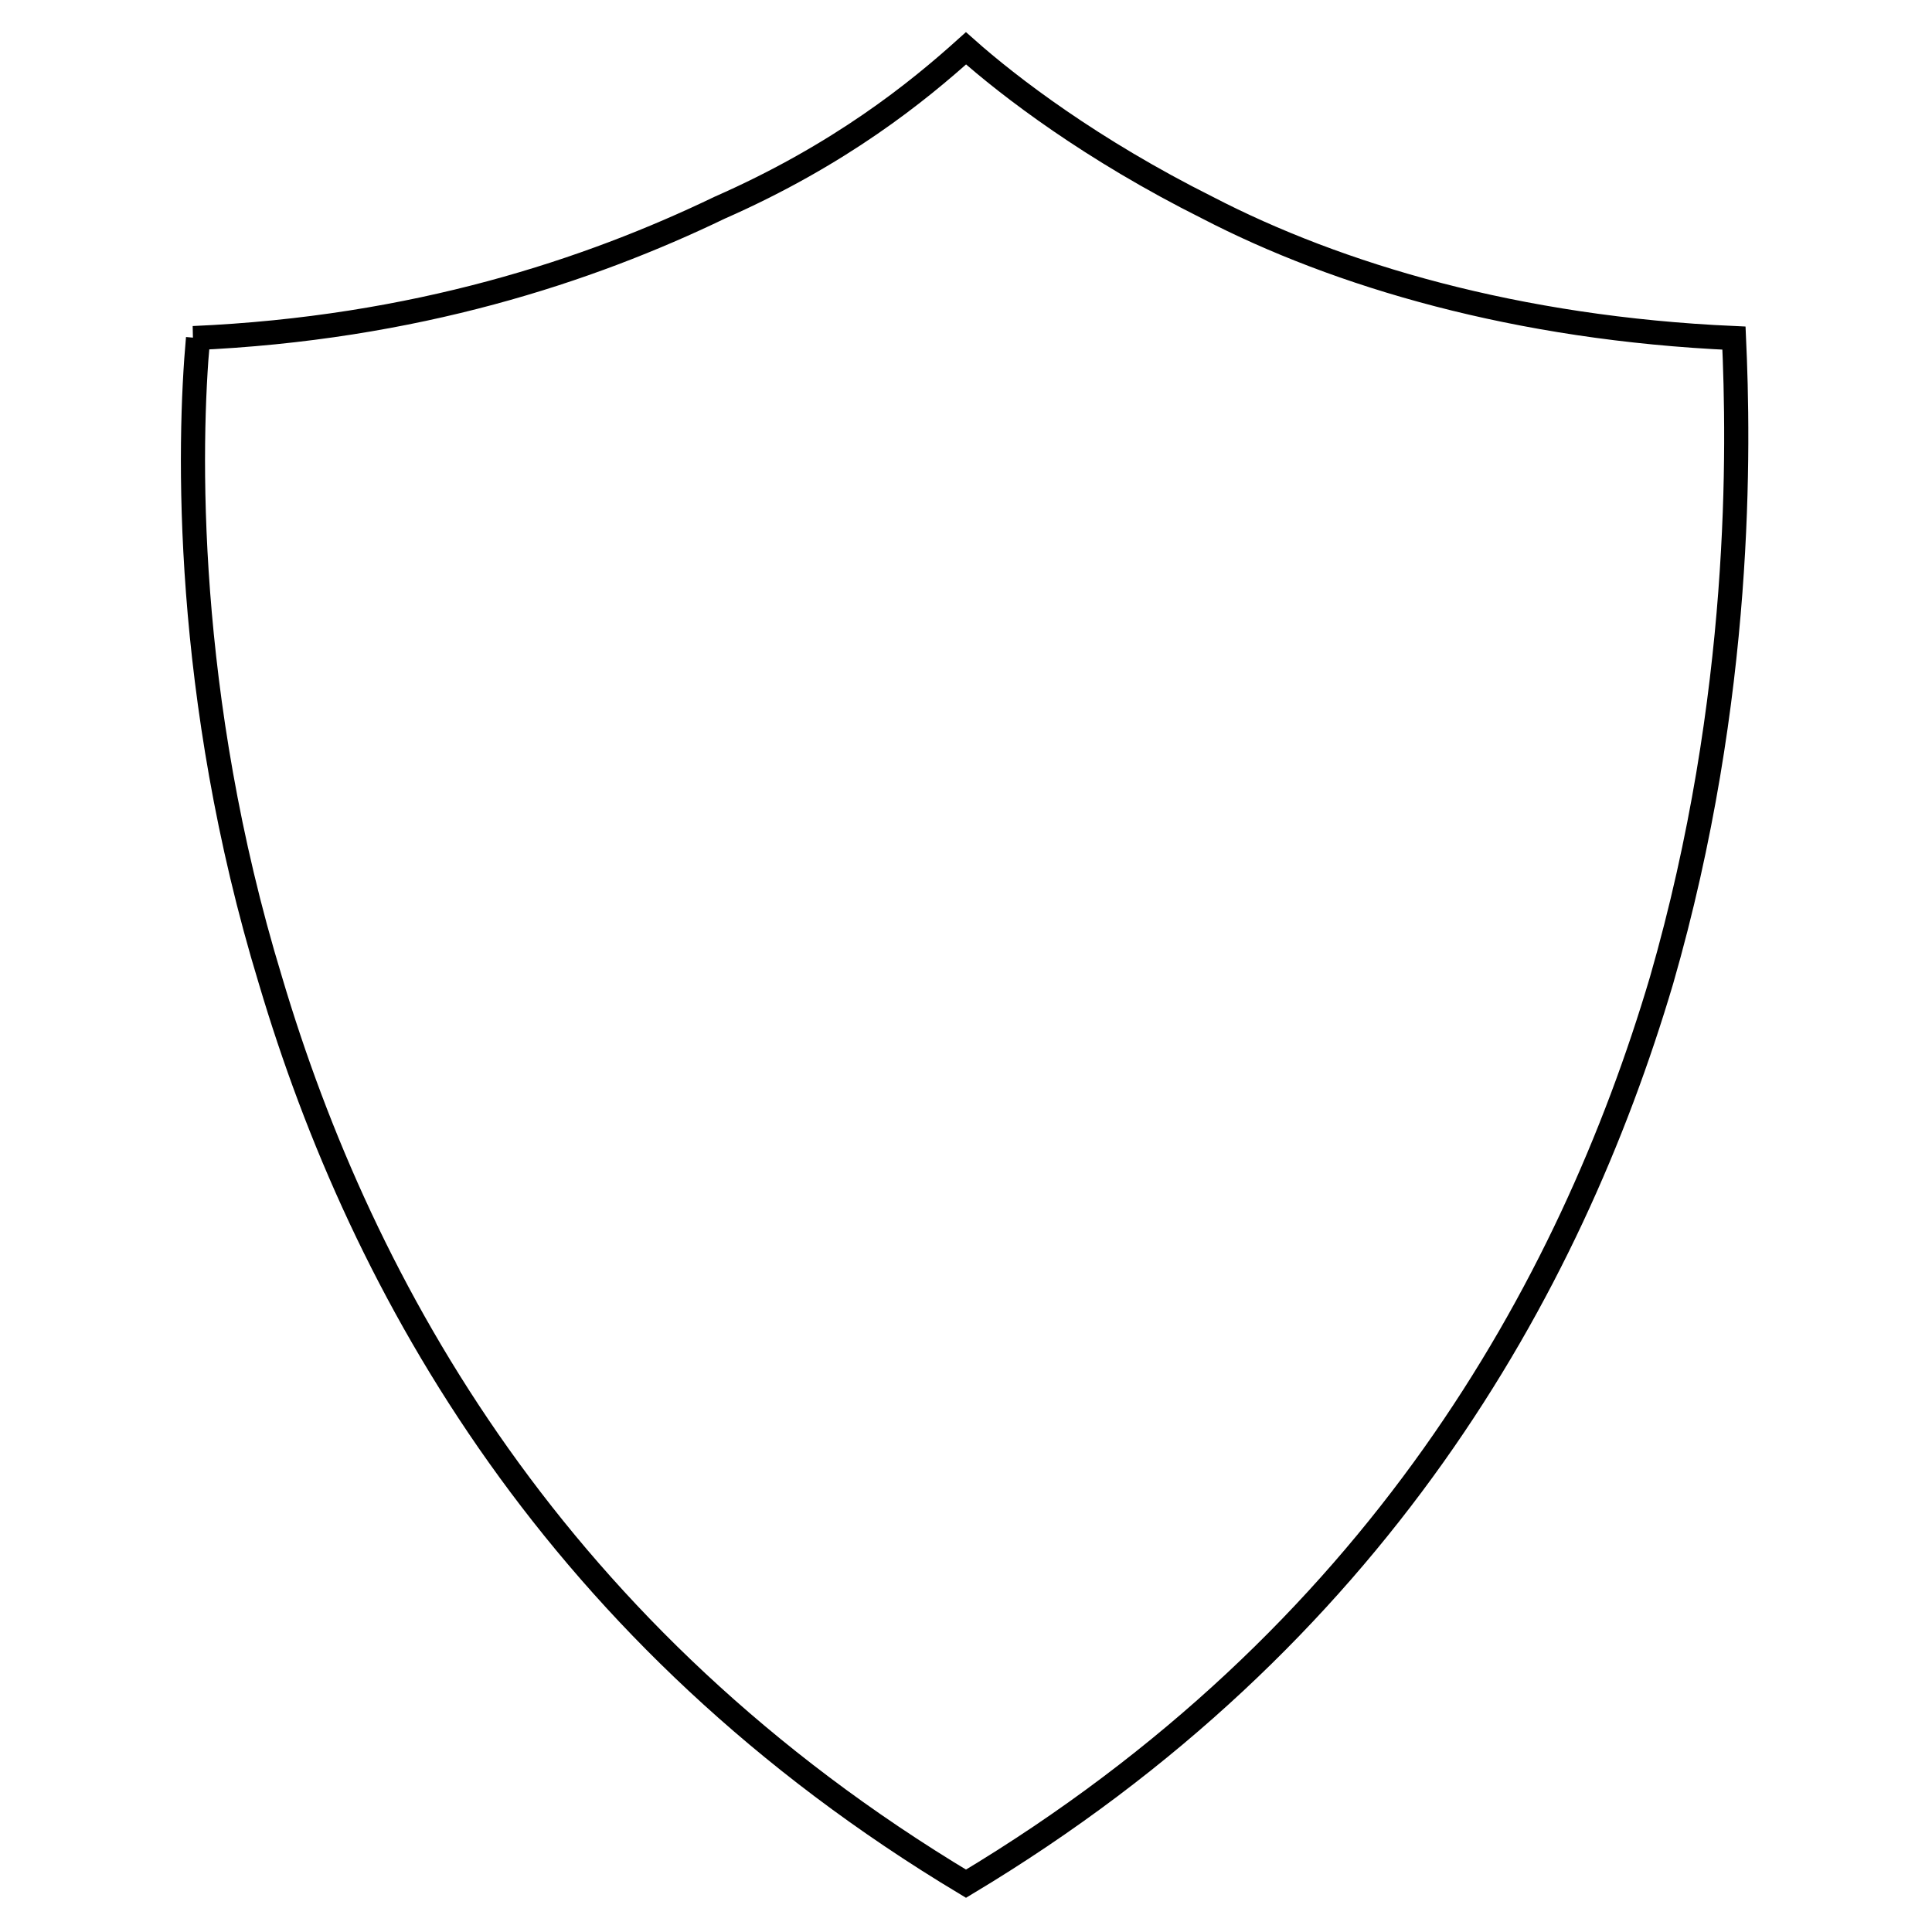 <svg viewBox="0 0 40 40" version="1.1" xmlns="http://www.w3.org/2000/svg">
  <defs>
    <style>
      .cls-1 {
        fill: none;
        stroke: #000;
        stroke-miterlimit: 10;
        stroke-width: .5px;
      }
    </style>
  </defs>
  
  <g>
    <g id="Layer_1">
      <path d="M4.1,7c-.2,2.2-.3,7.4,1.5,13.3,1.9,6.4,5.9,13.6,14.4,18.7,8.5-5.1,12.5-12.3,14.4-18.7,1.7-5.9,1.6-11.1,1.5-13.3-4.5-.2-8.2-1.3-10.9-2.7-2.4-1.2-4.1-2.5-5-3.3-1,.9-2.6,2.2-5.1,3.3-2.7,1.3-6.3,2.5-10.9,2.7h0Z" class="cls-1"></path>
    </g>
  </g>
</svg>